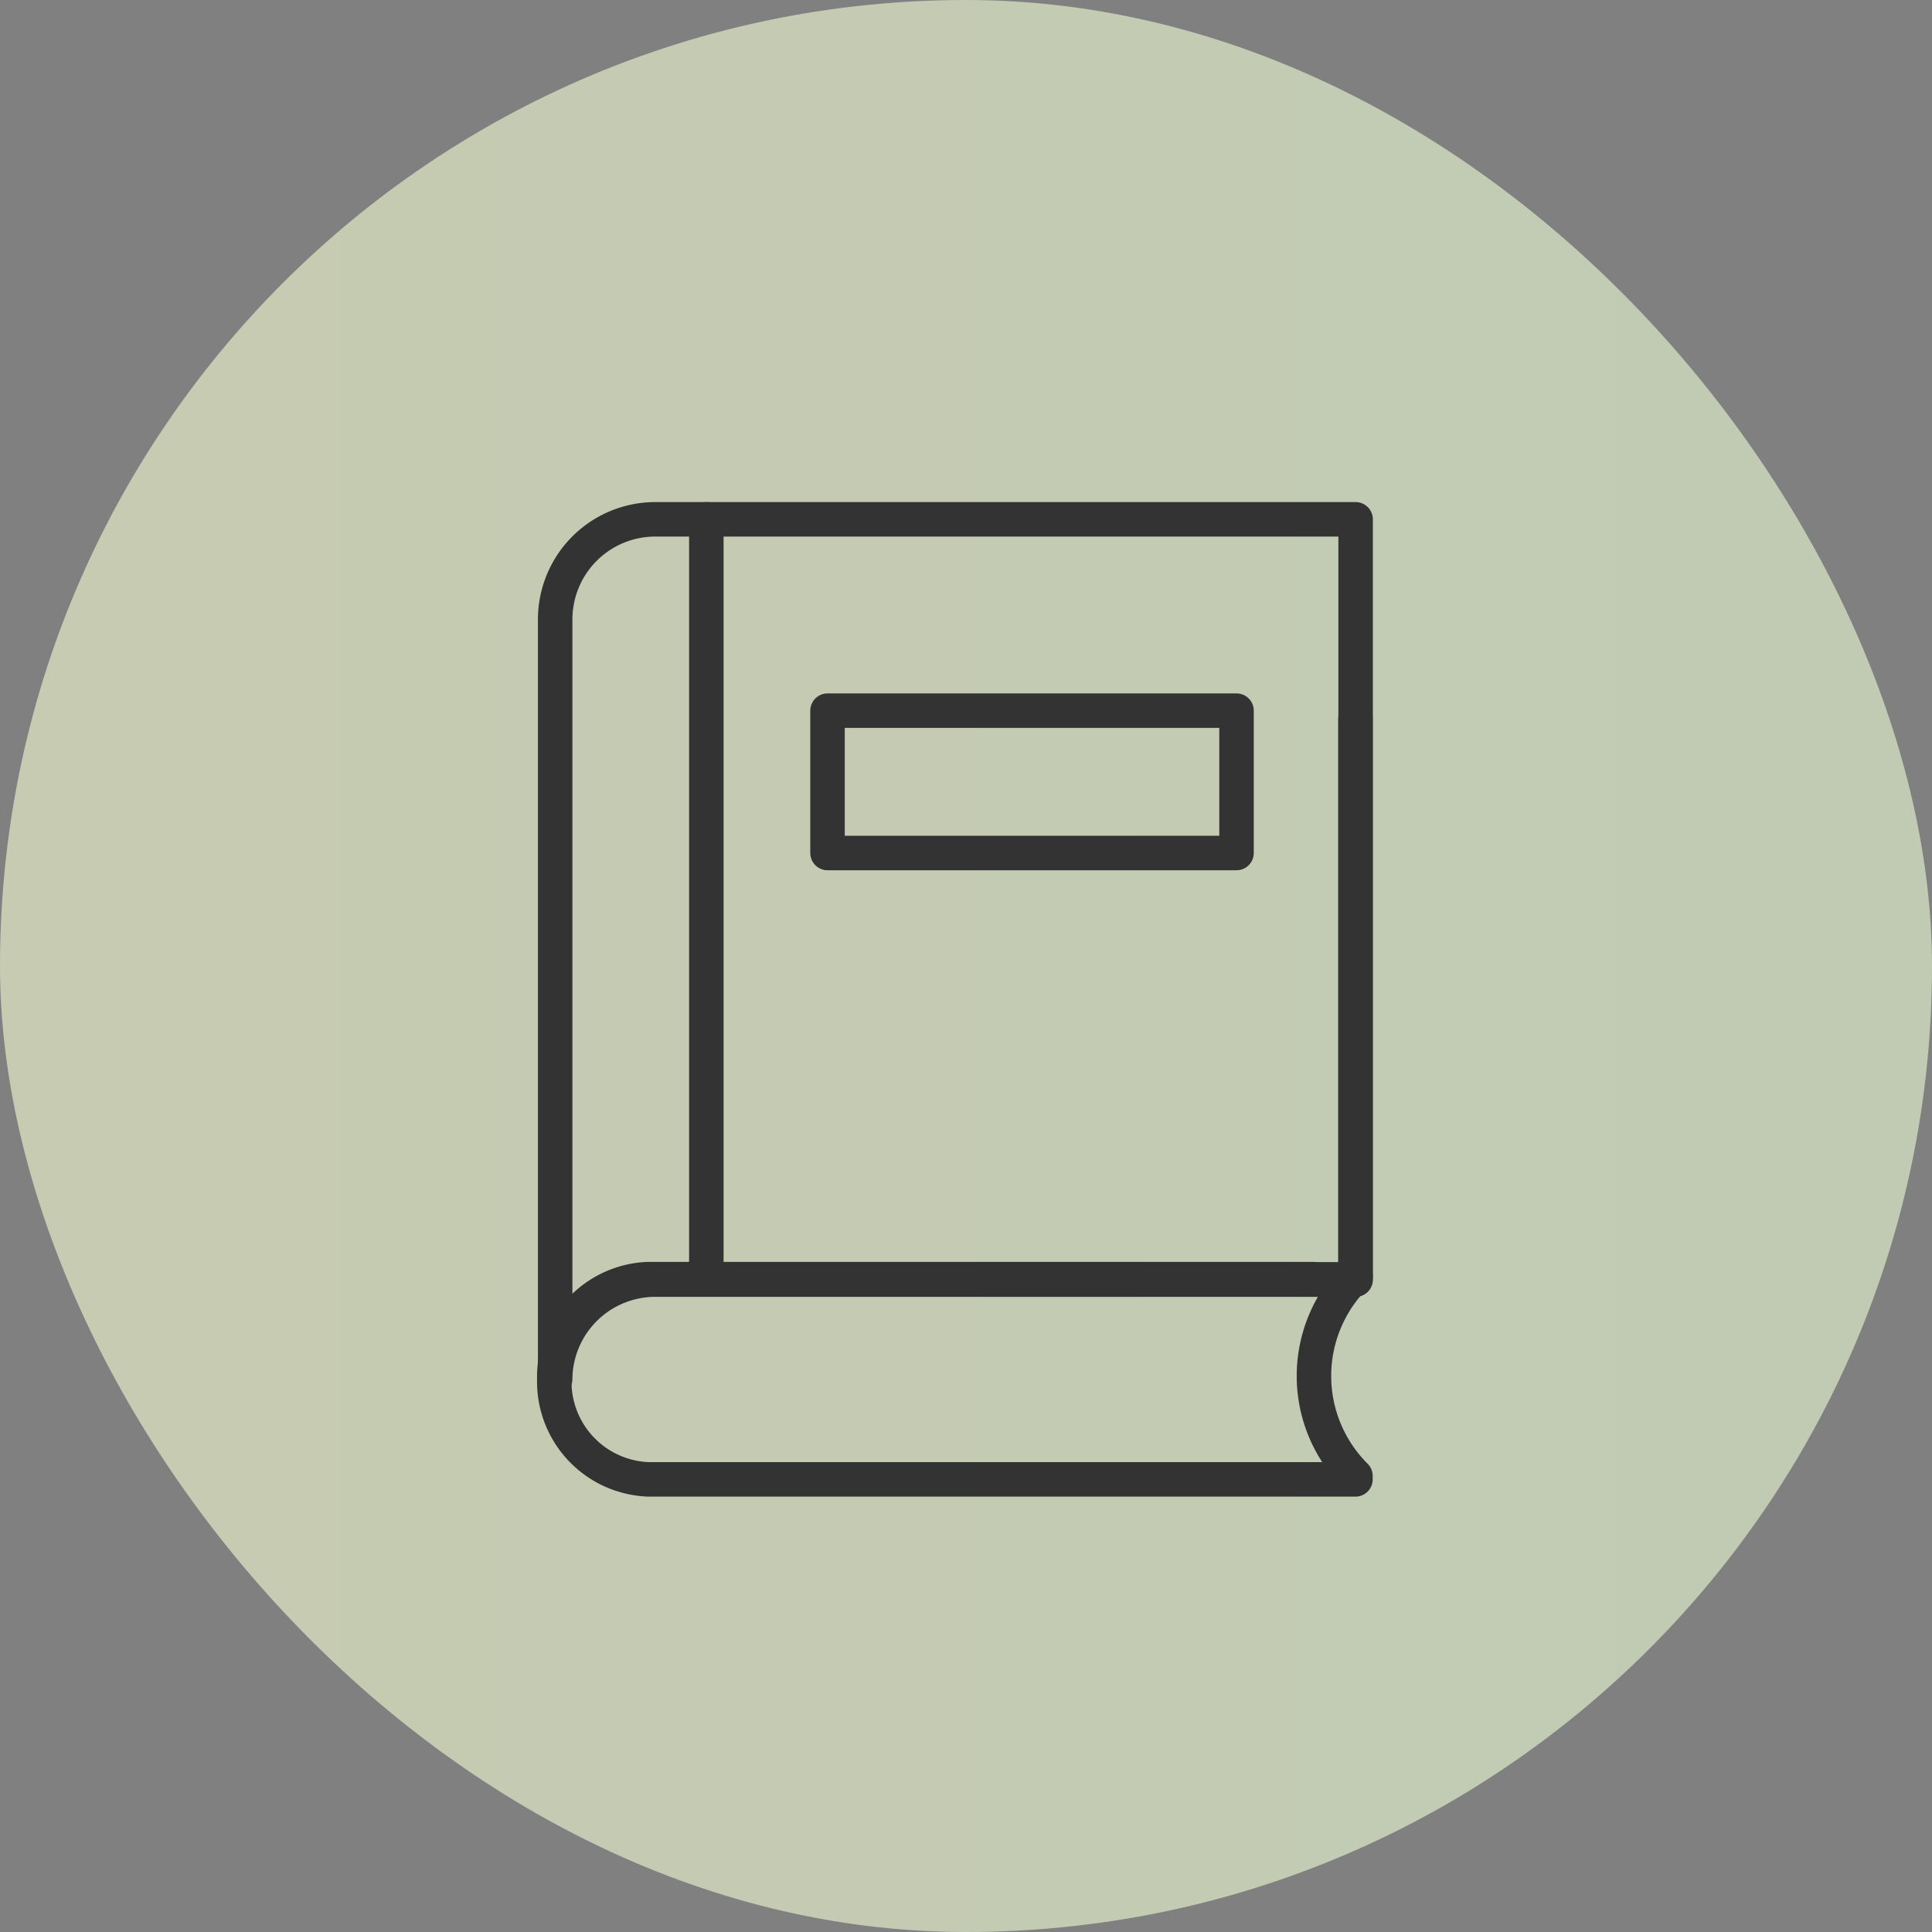 <svg xmlns="http://www.w3.org/2000/svg" xmlns:xlink="http://www.w3.org/1999/xlink" viewBox="0 0 112.09 112.09"><rect x="0" y="0" width="112.09" height="112.09" fill="#808080" stroke="none"/><defs><style>.cls-1{opacity:0.6;fill:url(#Gradient_bez_nazwy_61);}.cls-2{fill:none;stroke:#333;stroke-linecap:round;stroke-linejoin:round;stroke-width:2px;}</style><linearGradient id="Gradient_bez_nazwy_61" x1="-173.01" y1="56.04" x2="1637.16" y2="56.04" gradientUnits="userSpaceOnUse"><stop offset="0.04" stop-color="#fffecd"/><stop offset="0.31" stop-color="#d3fee3"/><stop offset="0.41" stop-color="#c2f6e5"/><stop offset="0.61" stop-color="#97e1e9"/><stop offset="0.88" stop-color="#52bef1"/><stop offset="1" stop-color="#33aff4"/></linearGradient></defs><title>Artboard 29</title><g id="Twoj_kurs_ang" data-name="Twoj kurs ang"><rect class="cls-1" width="112.09" height="112.09" rx="56.04" ry="56.04"/><rect class="cls-2" x="40.98" y="30.13" width="37.67" height="44.1"/><path class="cls-2" d="M41,30.13H38a5.81,5.81,0,0,0-5.79,5.8h0V80A5.81,5.81,0,0,1,38,74.24H78.64V41.73"/><path class="cls-2" d="M78.64,85.83h-41A5.67,5.67,0,0,1,32.16,80h0a5.66,5.66,0,0,1,5.48-5.79H76.15"/><rect class="cls-2" x="48.01" y="41.23" width="23.73" height="8.26"/><path class="cls-2" d="M78.64,85.63a8.19,8.19,0,0,1,0-11.6"/></g></svg>